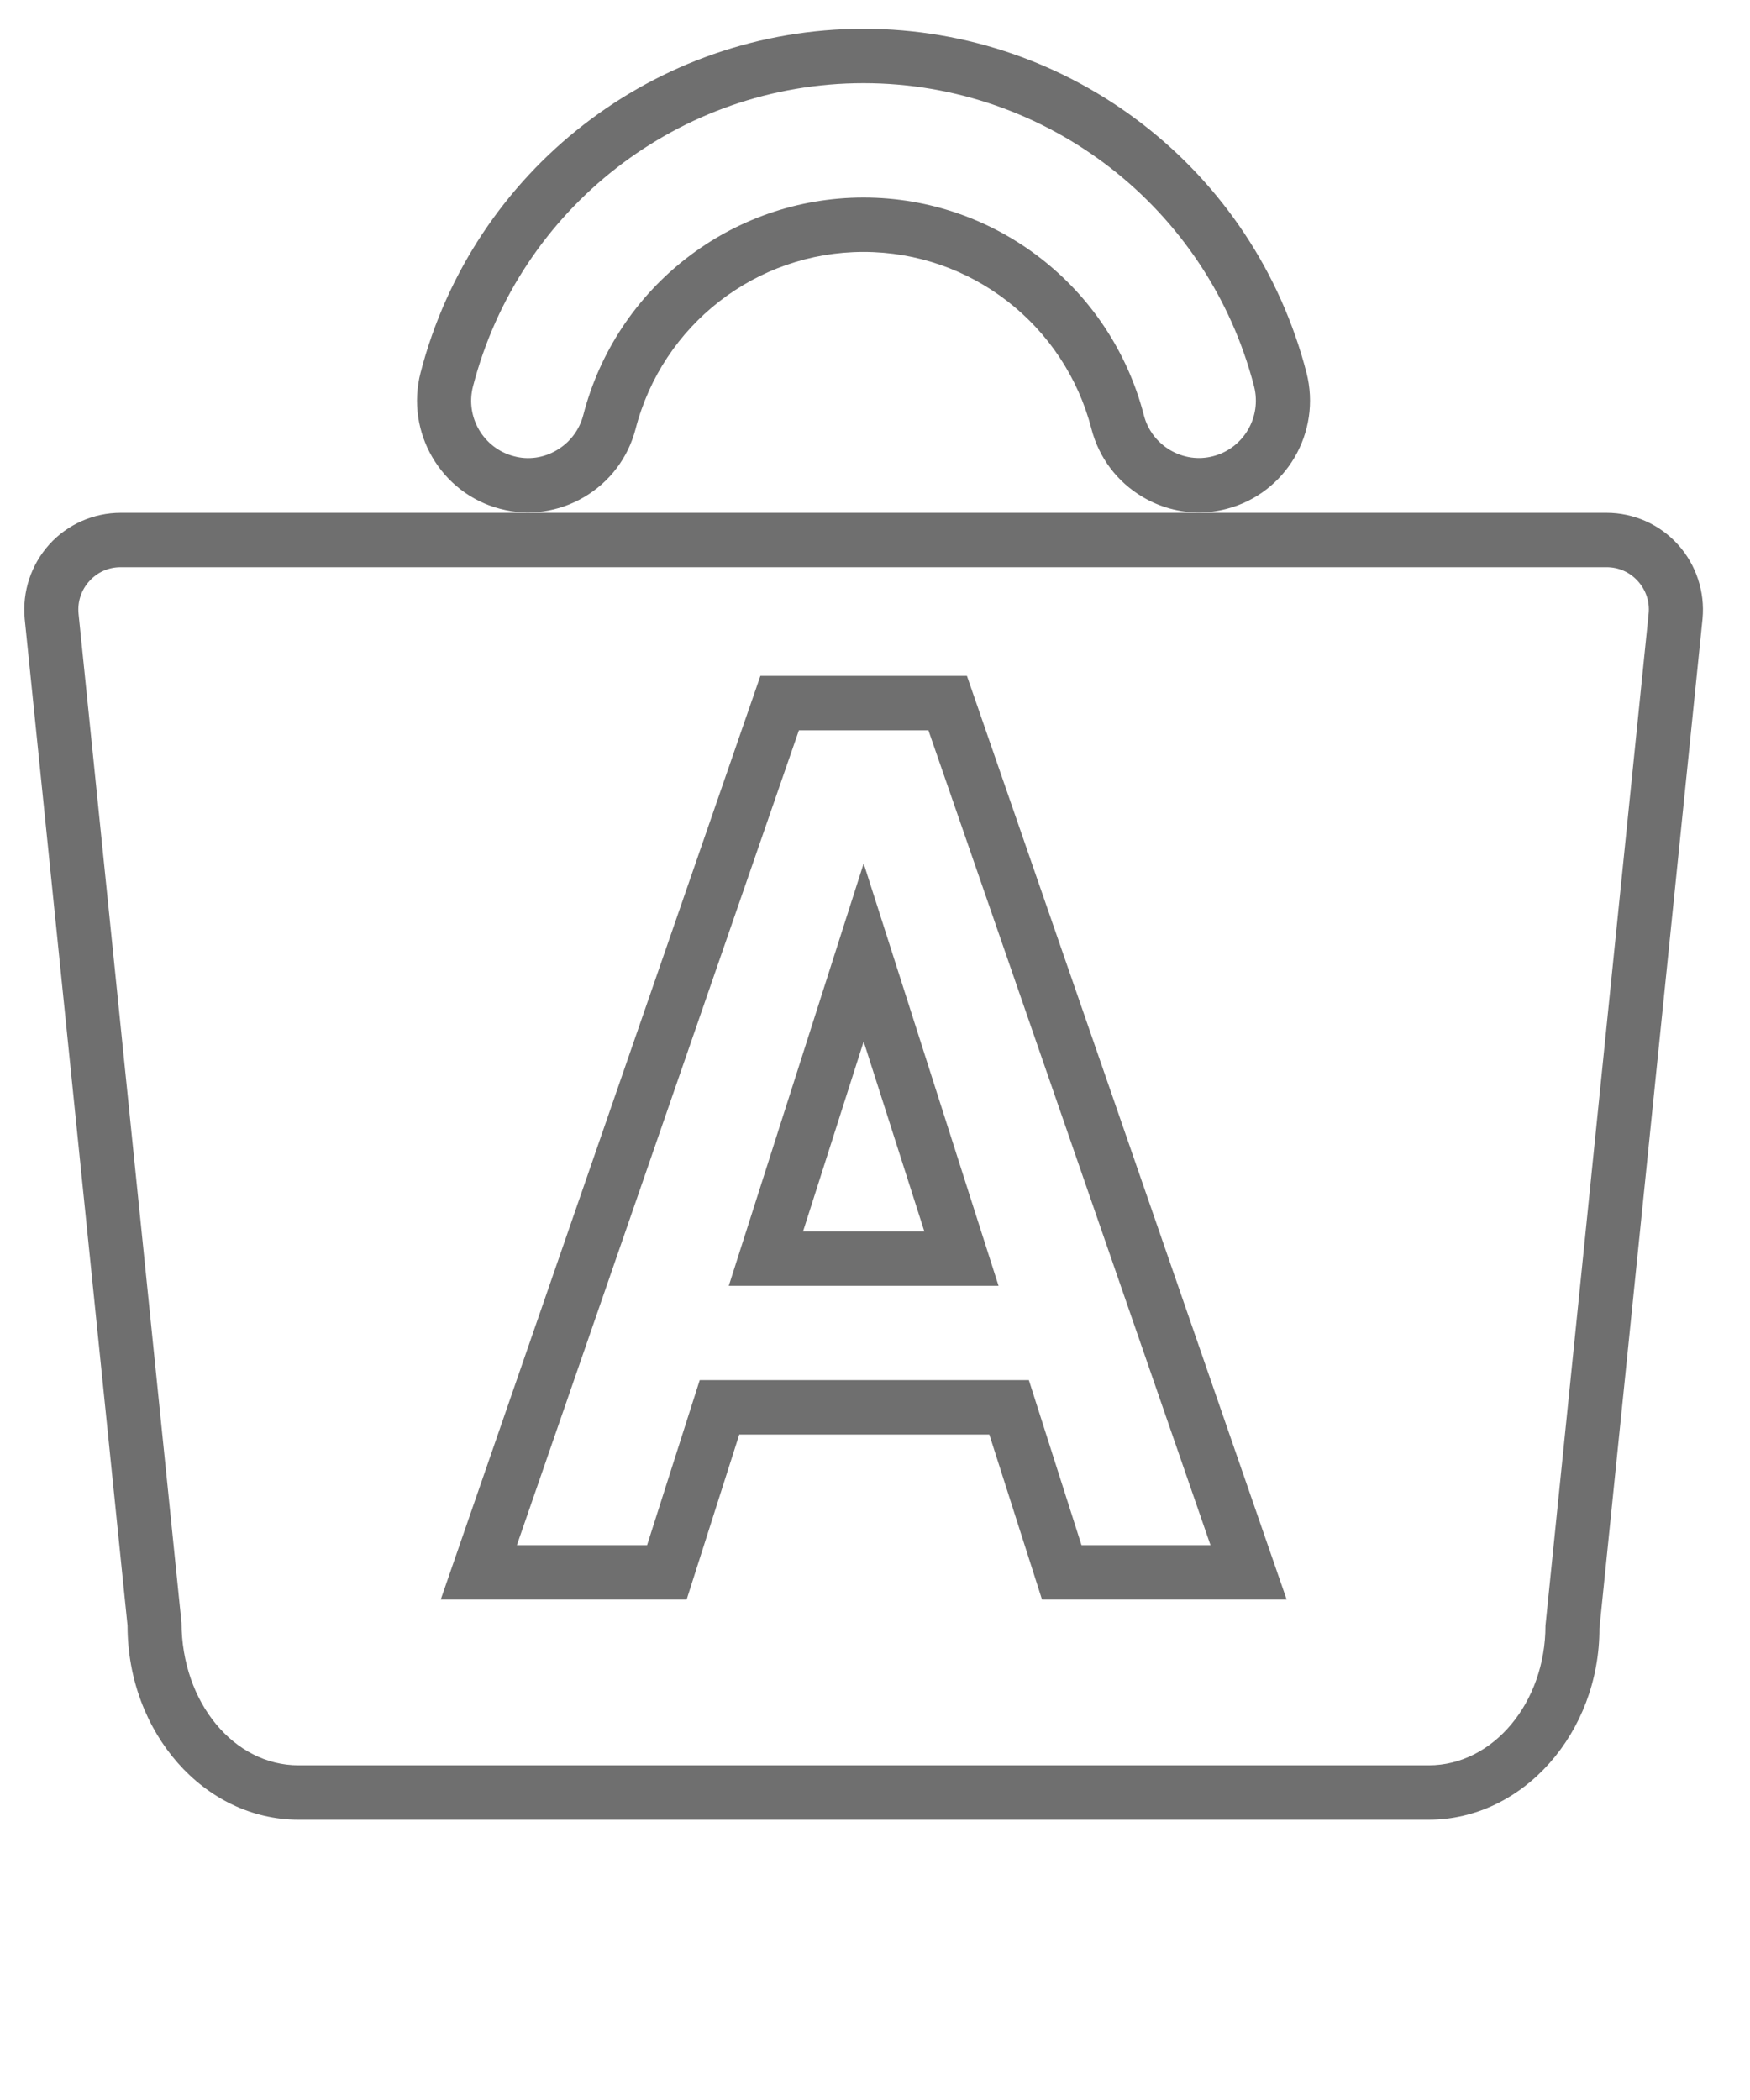 <svg 
 xmlns="http://www.w3.org/2000/svg"
 xmlns:xlink="http://www.w3.org/1999/xlink"
 width="25px" height="30px">
<defs>
<filter id="Filter_0">
    <feFlood flood-color="rgb(132, 132, 132)" flood-opacity="1" result="floodOut" />
    <feComposite operator="atop" in="floodOut" in2="SourceGraphic" result="compOut" />
    <feBlend mode="normal" in="compOut" in2="SourceGraphic" />
</filter>

</defs>
<g filter="url(#Filter_0)">
<path fill-rule="evenodd"  fill="rgb(111, 111, 111)"
 d="M22.849,23.262 C22.852,24.752 21.757,25.996 20.411,25.996 L4.264,25.996 C2.917,25.996 1.822,24.752 1.822,23.223 L0.353,8.842 C0.316,8.452 0.445,8.065 0.705,7.777 C0.965,7.490 1.337,7.326 1.723,7.326 L22.951,7.326 C23.338,7.326 23.710,7.490 23.970,7.779 C24.230,8.066 24.358,8.453 24.322,8.839 L22.849,23.262 ZM23.398,8.302 C23.282,8.173 23.123,8.103 22.951,8.103 L1.723,8.103 C1.551,8.103 1.393,8.173 1.277,8.301 C1.161,8.428 1.106,8.594 1.122,8.766 L2.593,23.183 C2.596,24.324 3.344,25.219 4.264,25.219 L20.411,25.219 C21.330,25.219 22.078,24.324 22.078,23.223 L23.552,8.763 C23.568,8.594 23.513,8.429 23.398,8.302 ZM14.133,20.493 L10.561,20.493 L9.809,22.851 L6.296,22.851 L10.863,9.655 L13.813,9.655 L18.381,22.851 L14.886,22.851 L14.133,20.493 ZM17.293,22.074 L13.263,10.433 L11.413,10.433 L7.384,22.074 L9.244,22.074 L9.996,19.716 L14.698,19.716 L15.450,22.074 L17.293,22.074 ZM12.338,12.335 L14.265,18.369 L10.411,18.369 L12.338,12.335 ZM12.338,14.879 L11.472,17.592 L13.205,17.592 L12.338,14.879 ZM17.526,7.269 C17.394,7.304 17.260,7.321 17.126,7.321 C16.848,7.321 16.573,7.247 16.326,7.101 C15.959,6.885 15.699,6.539 15.592,6.127 C15.207,4.639 13.868,3.599 12.336,3.599 C10.803,3.599 9.464,4.639 9.080,6.127 C8.973,6.539 8.712,6.885 8.345,7.101 C7.978,7.317 7.551,7.376 7.144,7.269 C6.299,7.048 5.789,6.176 6.008,5.325 C6.757,2.431 9.359,0.411 12.336,0.411 C15.312,0.411 17.915,2.431 18.664,5.324 C18.883,6.176 18.372,7.048 17.526,7.269 ZM17.915,5.519 C17.255,2.969 14.960,1.188 12.336,1.188 C9.711,1.188 7.417,2.969 6.757,5.520 C6.644,5.957 6.906,6.404 7.340,6.517 C7.547,6.574 7.767,6.542 7.954,6.431 C8.143,6.320 8.277,6.142 8.332,5.932 C8.804,4.101 10.451,2.822 12.336,2.822 C14.221,2.822 15.867,4.101 16.341,5.932 C16.395,6.142 16.529,6.320 16.718,6.431 C16.906,6.541 17.125,6.572 17.331,6.517 C17.766,6.404 18.027,5.957 17.915,5.519 Z"/>
</g>
</svg>
